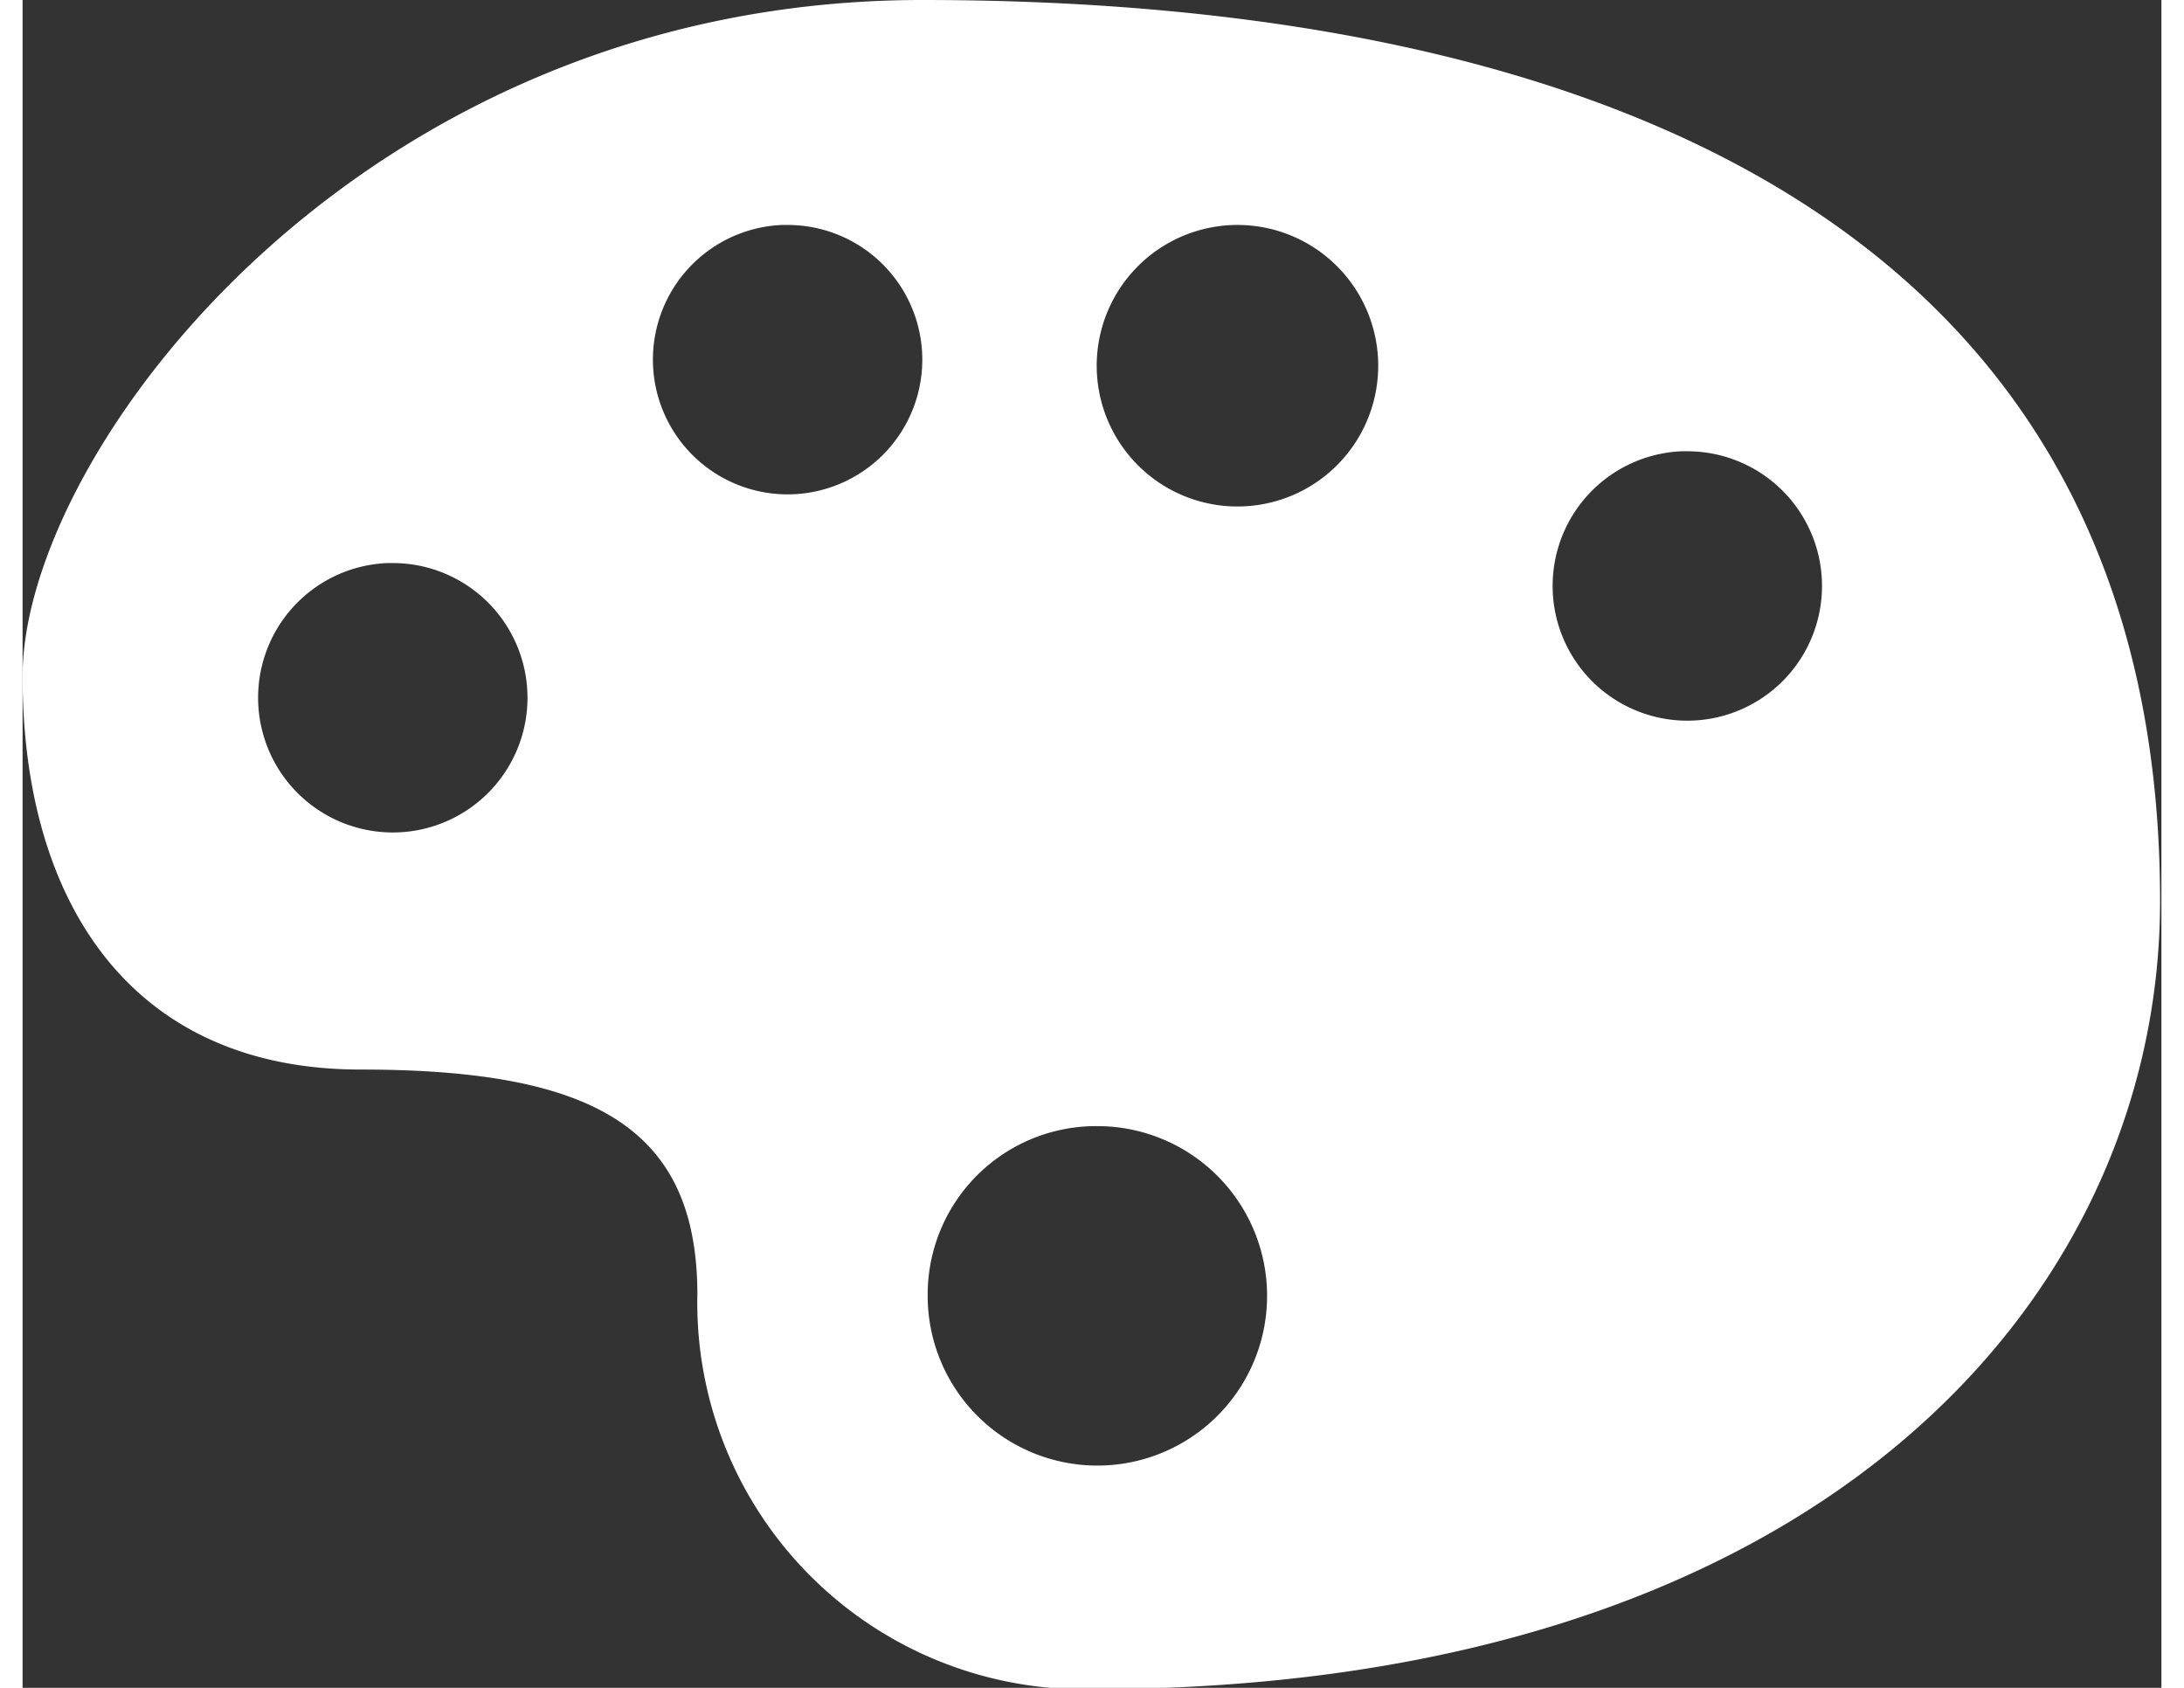 <svg id="All_Icons" data-name="All Icons" xmlns="http://www.w3.org/2000/svg" width="0.22in" height="0.17in" viewBox="0 0 15.88 12.53"><rect x="0" y="0" width="15.88" height="12.53" fill="#333333" stroke="none"/><g id="layer1"><path id="path6511" d="M6.88,1.88C2.71,1.88.2,5.23.2,6.9S1,9.82,2.71,9.82s2.5.42,2.5,1.67a2.87,2.87,0,0,0,2.93,2.93c5.43,0,7.93-2.93,7.93-5.85,0-5-4.17-6.69-9.19-6.69Zm-1,1.67a1,1,0,1,1-1,1A1,1,0,0,1,5.84,3.55Zm3.34,0a1,1,0,1,1,0,2.09,1,1,0,0,1,0-2.09Zm3.34,1.68a1,1,0,1,1-1,1A1,1,0,0,1,12.52,5.23Zm-9.61.83a1,1,0,1,1-1,1.05A1,1,0,0,1,2.91,6.06Zm5.23,4.18a1.26,1.26,0,1,1-1.26,1.25,1.25,1.25,0,0,1,1.26-1.25Z" transform="translate(-0.2 -1.88)" fill="#fff"/></g></svg>